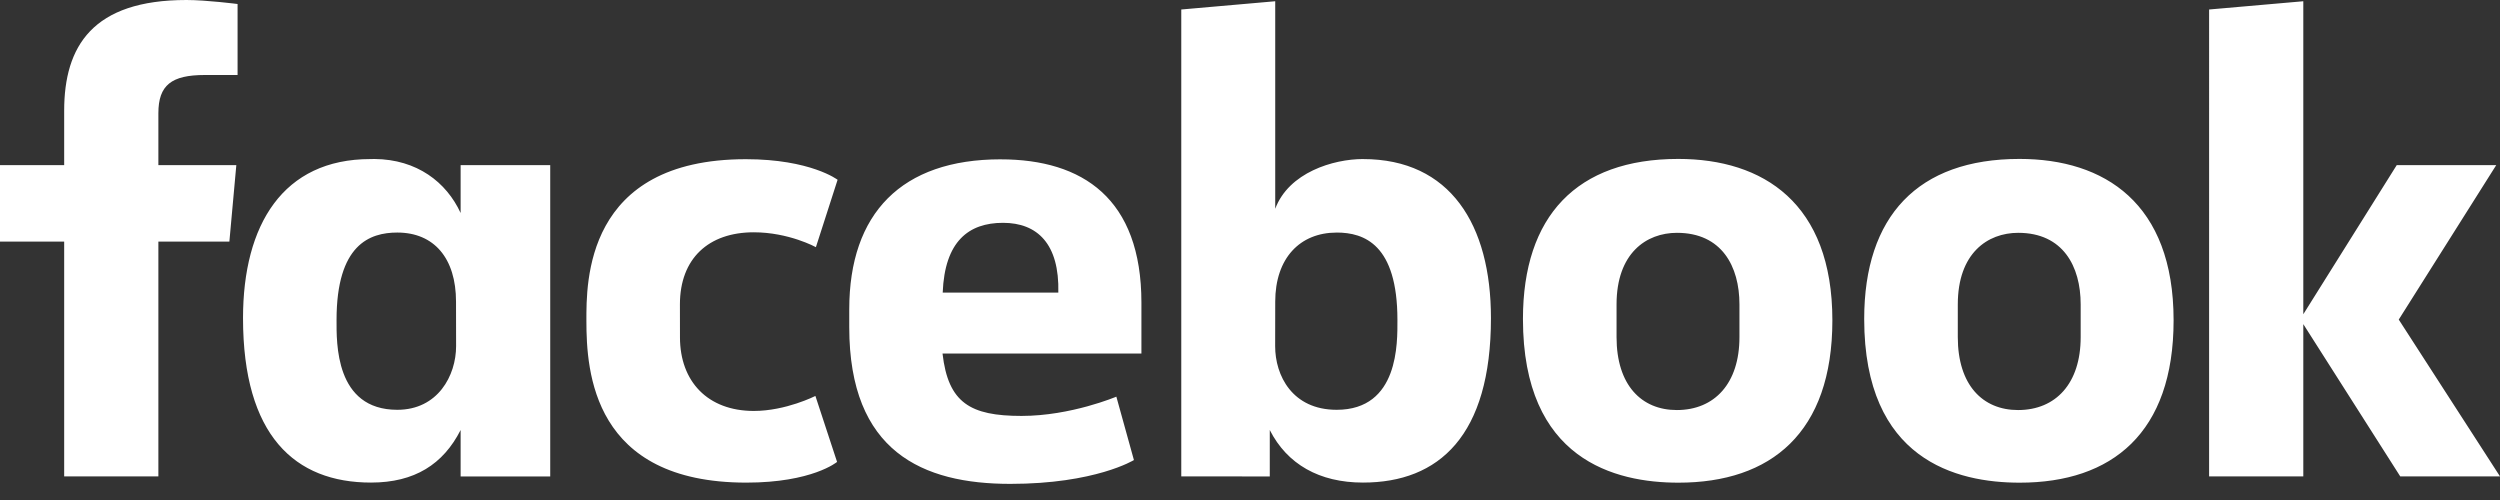 <svg xmlns="http://www.w3.org/2000/svg" width="100" height="20" fill="none"><rect width="100%" height="100%" fill="#333333" stroke="none"/><path fill="#fff" d="M6.335 19.056H2.567V9.663H0V6.604h2.567V4.428C2.567 1.85 3.702 0 7.46 0c.795 0 2.043.16 2.043.16V3H8.192c-1.335 0-1.857.406-1.857 1.53v2.074h3.118l-.278 3.059h-2.84v9.393ZM14.981 6.36l-.167.003c-3.494 0-5.093 2.629-5.093 6.36 0 4.7 2.074 6.58 5.12 6.58 1.743 0 2.888-.733 3.584-2.102v1.857h3.584V6.606h-3.584V8.52c-.568-1.232-1.745-2.146-3.444-2.16Zm.911 2.942c1.468 0 2.349 1.024 2.349 2.765l.003 1.778c0 1.174-.727 2.547-2.352 2.547-2.497 0-2.43-2.696-2.43-3.594 0-3.021 1.33-3.496 2.43-3.496Zm7.564 3.53c0-1.513-.072-6.464 6.378-6.464 2.59 0 3.67.823 3.67.823l-.868 2.696s-1.08-.595-2.487-.595c-1.802 0-2.952 1.045-2.952 2.883l.002 1.318c0 1.766 1.11 2.945 2.954 2.945 1.282 0 2.463-.6 2.463-.6l.867 2.639s-.989.828-3.63.828c-6.142 0-6.397-4.441-6.397-6.473ZM54.52 6.363c3.494 0 5.118 2.629 5.118 6.36 0 4.7-2.074 6.58-5.12 6.58-1.743 0-3.031-.733-3.727-2.102v1.857l-3.54-.002V.38L51.009.05v8.301c.543-1.452 2.325-1.989 3.511-1.989Zm-1.053 2.94c-1.468 0-2.458 1.023-2.458 2.764l-.003 1.778c-.002 1.174.685 2.547 2.46 2.547 2.498 0 2.431-2.696 2.431-3.594 0-3.021-1.33-3.496-2.43-3.496Zm-13.442-2.93c-3.963 0-6.055 2.161-6.055 6.001v.714c0 4.983 2.938 6.267 6.441 6.267 3.405 0 4.946-.953 4.946-.953l-.703-2.536s-1.813.771-3.792.771c-2.052 0-2.935-.523-3.161-2.495h7.956v-2.034c0-4.165-2.348-5.734-5.632-5.734Zm.096 2.54c1.372 0 2.26.841 2.212 2.792h-4.625c.08-2.053 1.038-2.792 2.413-2.792Zm27.01-2.556c-4.07 0-6.213 2.293-6.213 6.403 0 5.639 3.693 6.547 6.219 6.547 3.698 0 6.158-1.991 6.158-6.496 0-4.688-2.766-6.454-6.165-6.454Zm-.052 2.956c1.79 0 2.499 1.339 2.499 2.863v1.311c0 1.847-.993 2.915-2.506 2.915-1.415 0-2.41-1-2.41-2.915v-1.31c0-2.044 1.184-2.864 2.417-2.864Zm13.701-2.956c-4.07 0-6.212 2.293-6.212 6.403 0 5.639 3.693 6.547 6.219 6.547 3.697 0 6.157-1.991 6.157-6.496 0-4.688-2.766-6.454-6.164-6.454Zm-.051 2.956c1.79 0 2.498 1.339 2.498 2.863v1.311c0 1.847-.992 2.915-2.505 2.915-1.415 0-2.41-1-2.41-2.915v-1.31c0-2.044 1.184-2.864 2.417-2.864Zm7.635 9.743V.38L92.132.05V12.57l3.738-5.966h3.98l-3.9 6.179 4.05 6.273h-3.99l-3.878-6.091v6.091h-3.769Z"/></svg>